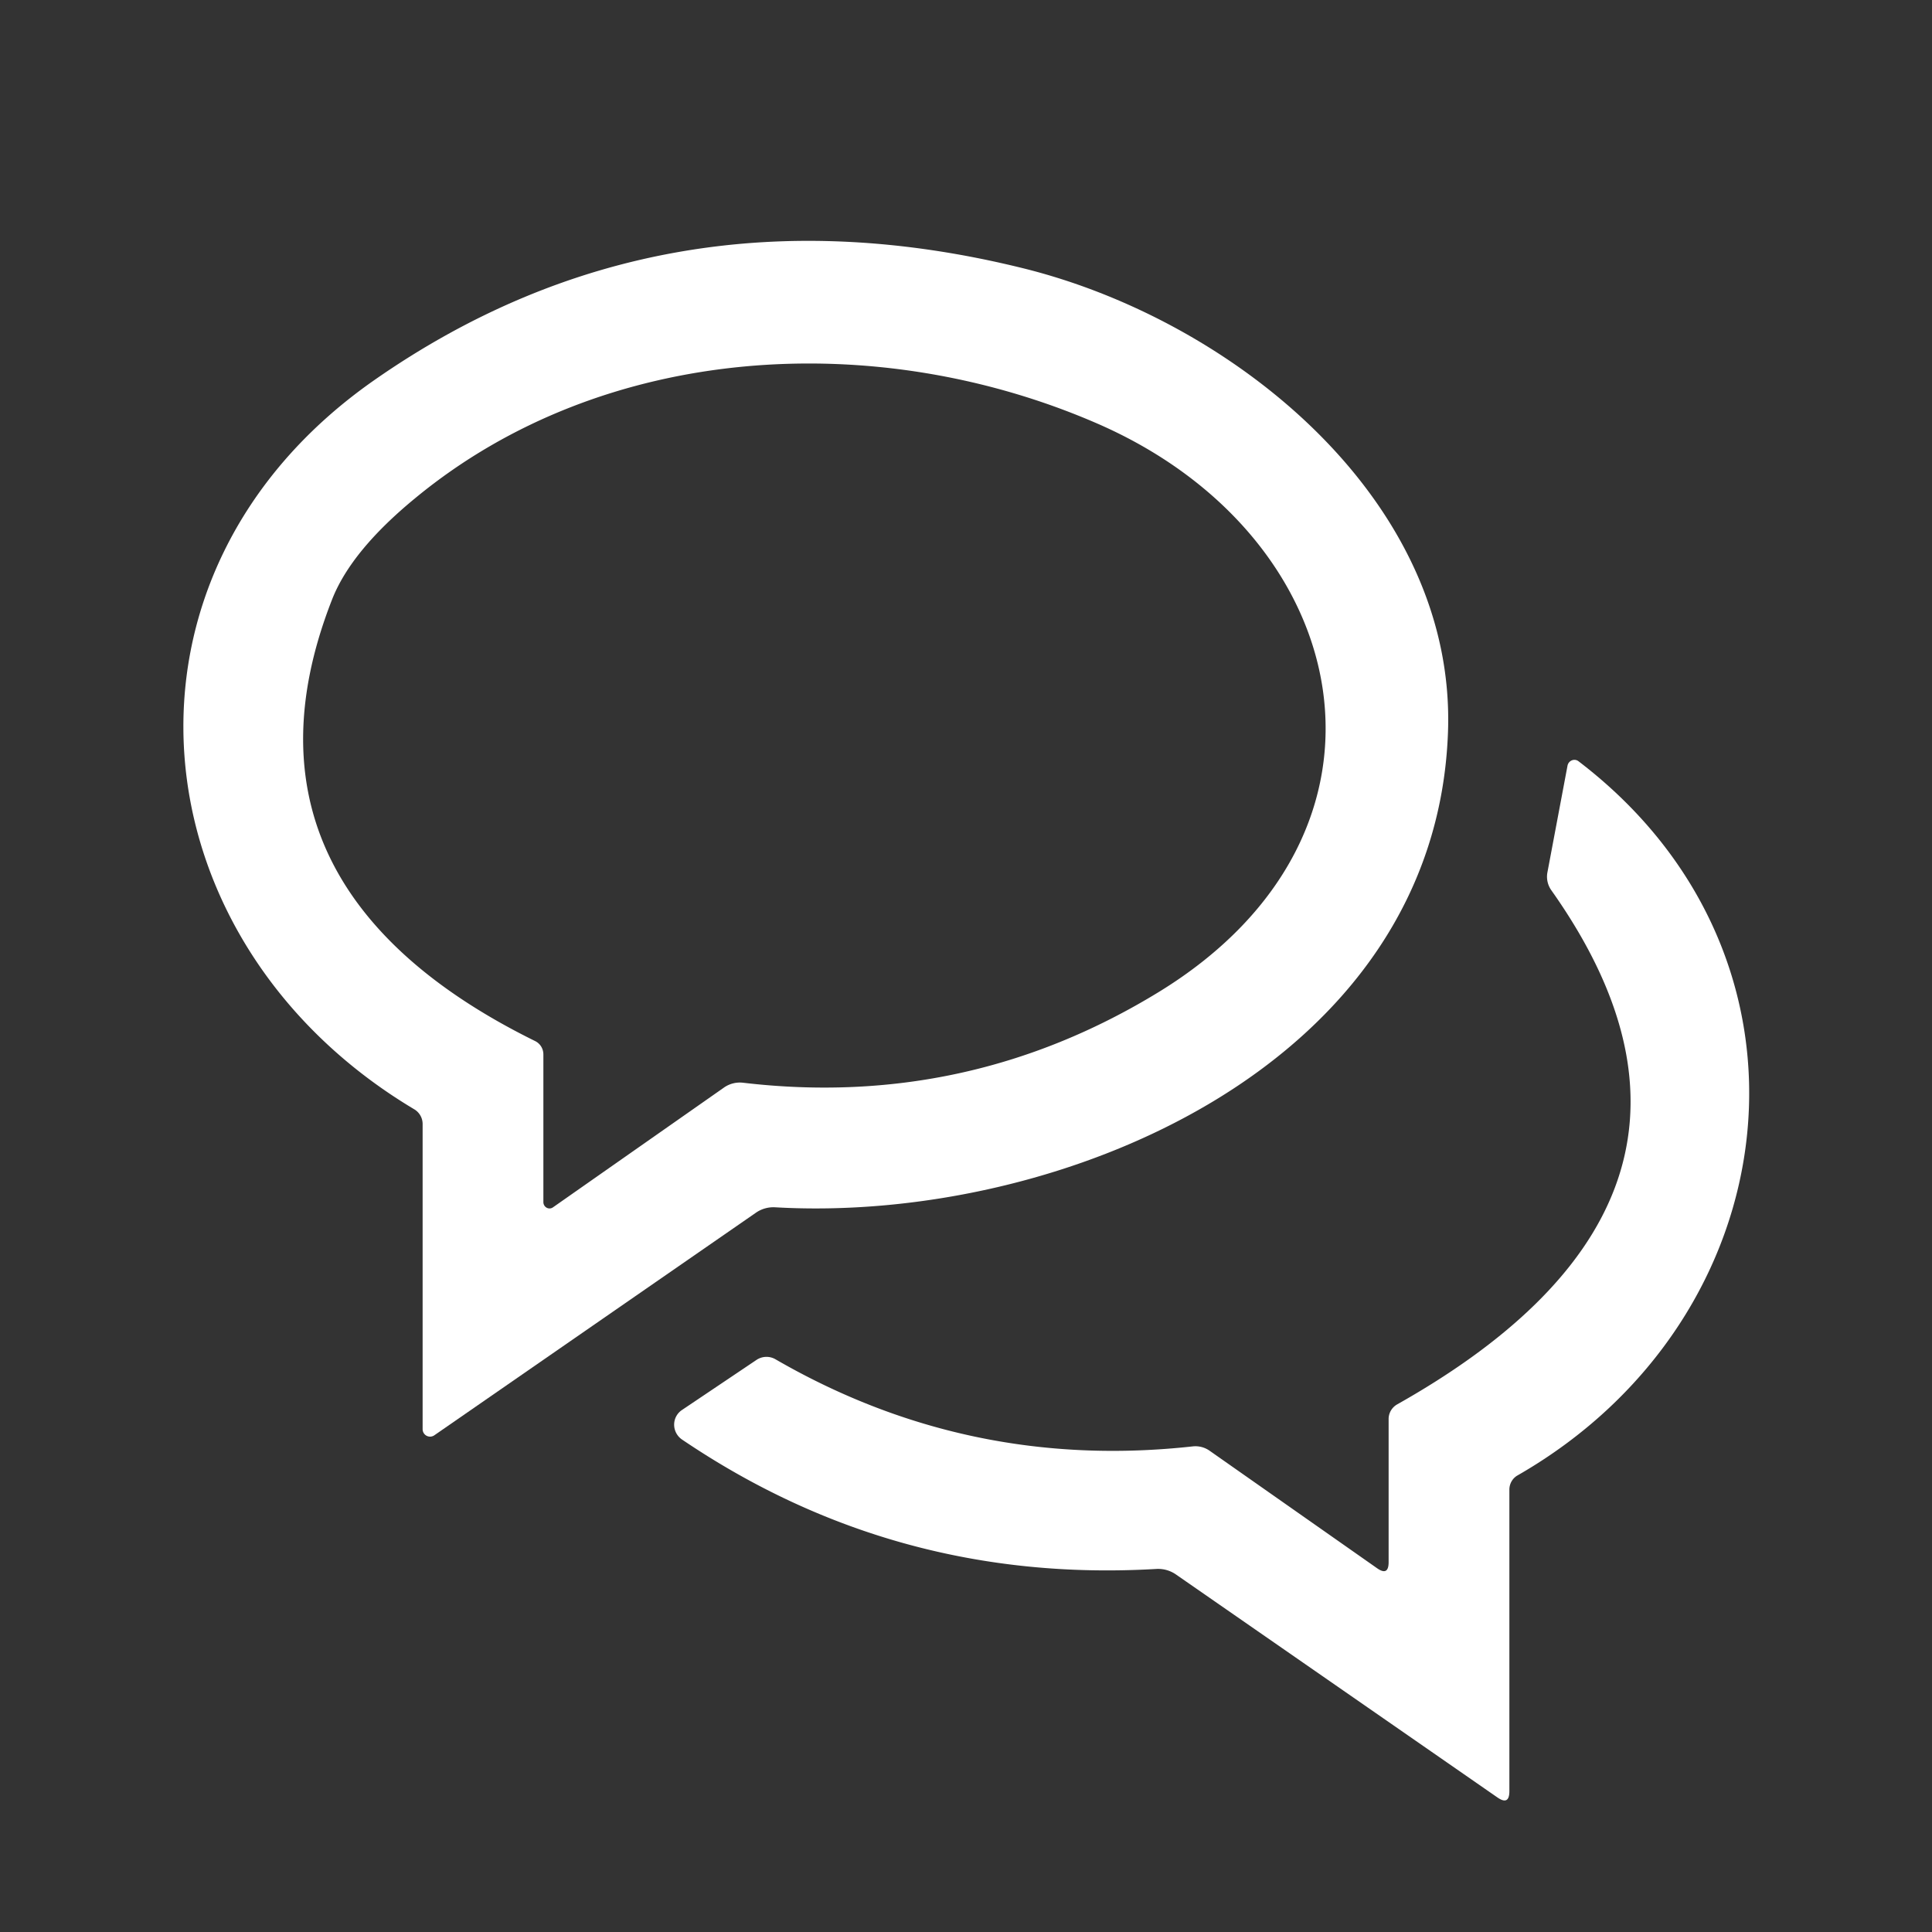 <?xml version="1.0" encoding="UTF-8" standalone="no"?>
<!DOCTYPE svg PUBLIC "-//W3C//DTD SVG 1.1//EN" "http://www.w3.org/Graphics/SVG/1.1/DTD/svg11.dtd">
<svg xmlns="http://www.w3.org/2000/svg" version="1.1" viewBox="0 0 96 96">
<rect x="0" y="0" width="96" height="96" fill="#333333" stroke="none"/>
<g fill="#ffffff">
<path d="
  M 50.84 13.33
  C 61.30 15.92 72.36 24.87 71.95 36.37
  C 71.36 52.98 52.63 60.80 38.52 59.99
  A 1.54 1.51 28.7 0 0 37.56 60.26
  L 21.58 71.32
  A 0.37 0.37 0.0 0 1 21.00 71.01
  L 21.00 55.85
  A 0.85 0.85 0.0 0 0 20.60 55.13
  C 6.59 46.78 4.77 28.53 18.61 18.88
  Q 32.93 8.90 50.84 13.33
  Z
  M 36.92 53.80
  Q 48.05 55.11 57.55 49.31
  C 70.51 41.39 67.43 26.65 54.51 21.04
  C 43.60 16.30 30.05 17.00 20.66 24.73
  Q 17.45 27.36 16.50 29.79
  C 12.42 40.20 17.41 47.21 26.59 51.73
  A 0.74 0.73 -77.1 0 1 27.00 52.39
  L 27.00 59.74
  A 0.31 0.30 72.4 0 0 27.48 59.99
  L 35.96 54.05
  A 1.38 1.37 30.1 0 1 36.92 53.80
  Z"
/>
<path d="
  M 69.00 77.62
  L 69.00 70.51
  A 0.84 0.83 -14.7 0 1 69.43 69.78
  C 80.01 63.82 85.12 55.58 77.08 44.23
  A 1.16 1.16 0.0 0 1 76.89 43.35
  L 77.89 38.04
  A 0.35 0.34 -65.6 0 1 78.44 37.83
  C 91.24 47.60 88.99 65.52 75.41 73.31
  A 0.82 0.80 75.7 0 0 75.00 74.02
  L 75.00 89.00
  Q 75.00 89.73 74.40 89.31
  L 58.44 78.24
  A 1.56 1.55 -28.8 0 0 57.46 77.96
  Q 44.51 78.72 33.89 71.53
  A 0.89 0.88 45.1 0 1 33.89 70.06
  L 37.58 67.58
  A 0.89 0.89 0.0 0 1 38.53 67.54
  Q 48.14 73.10 59.27 71.87
  A 1.23 1.22 59.4 0 1 60.11 72.09
  L 68.42 77.92
  Q 69.00 78.33 69.00 77.62
  Z"
/>
</g>
</svg>
